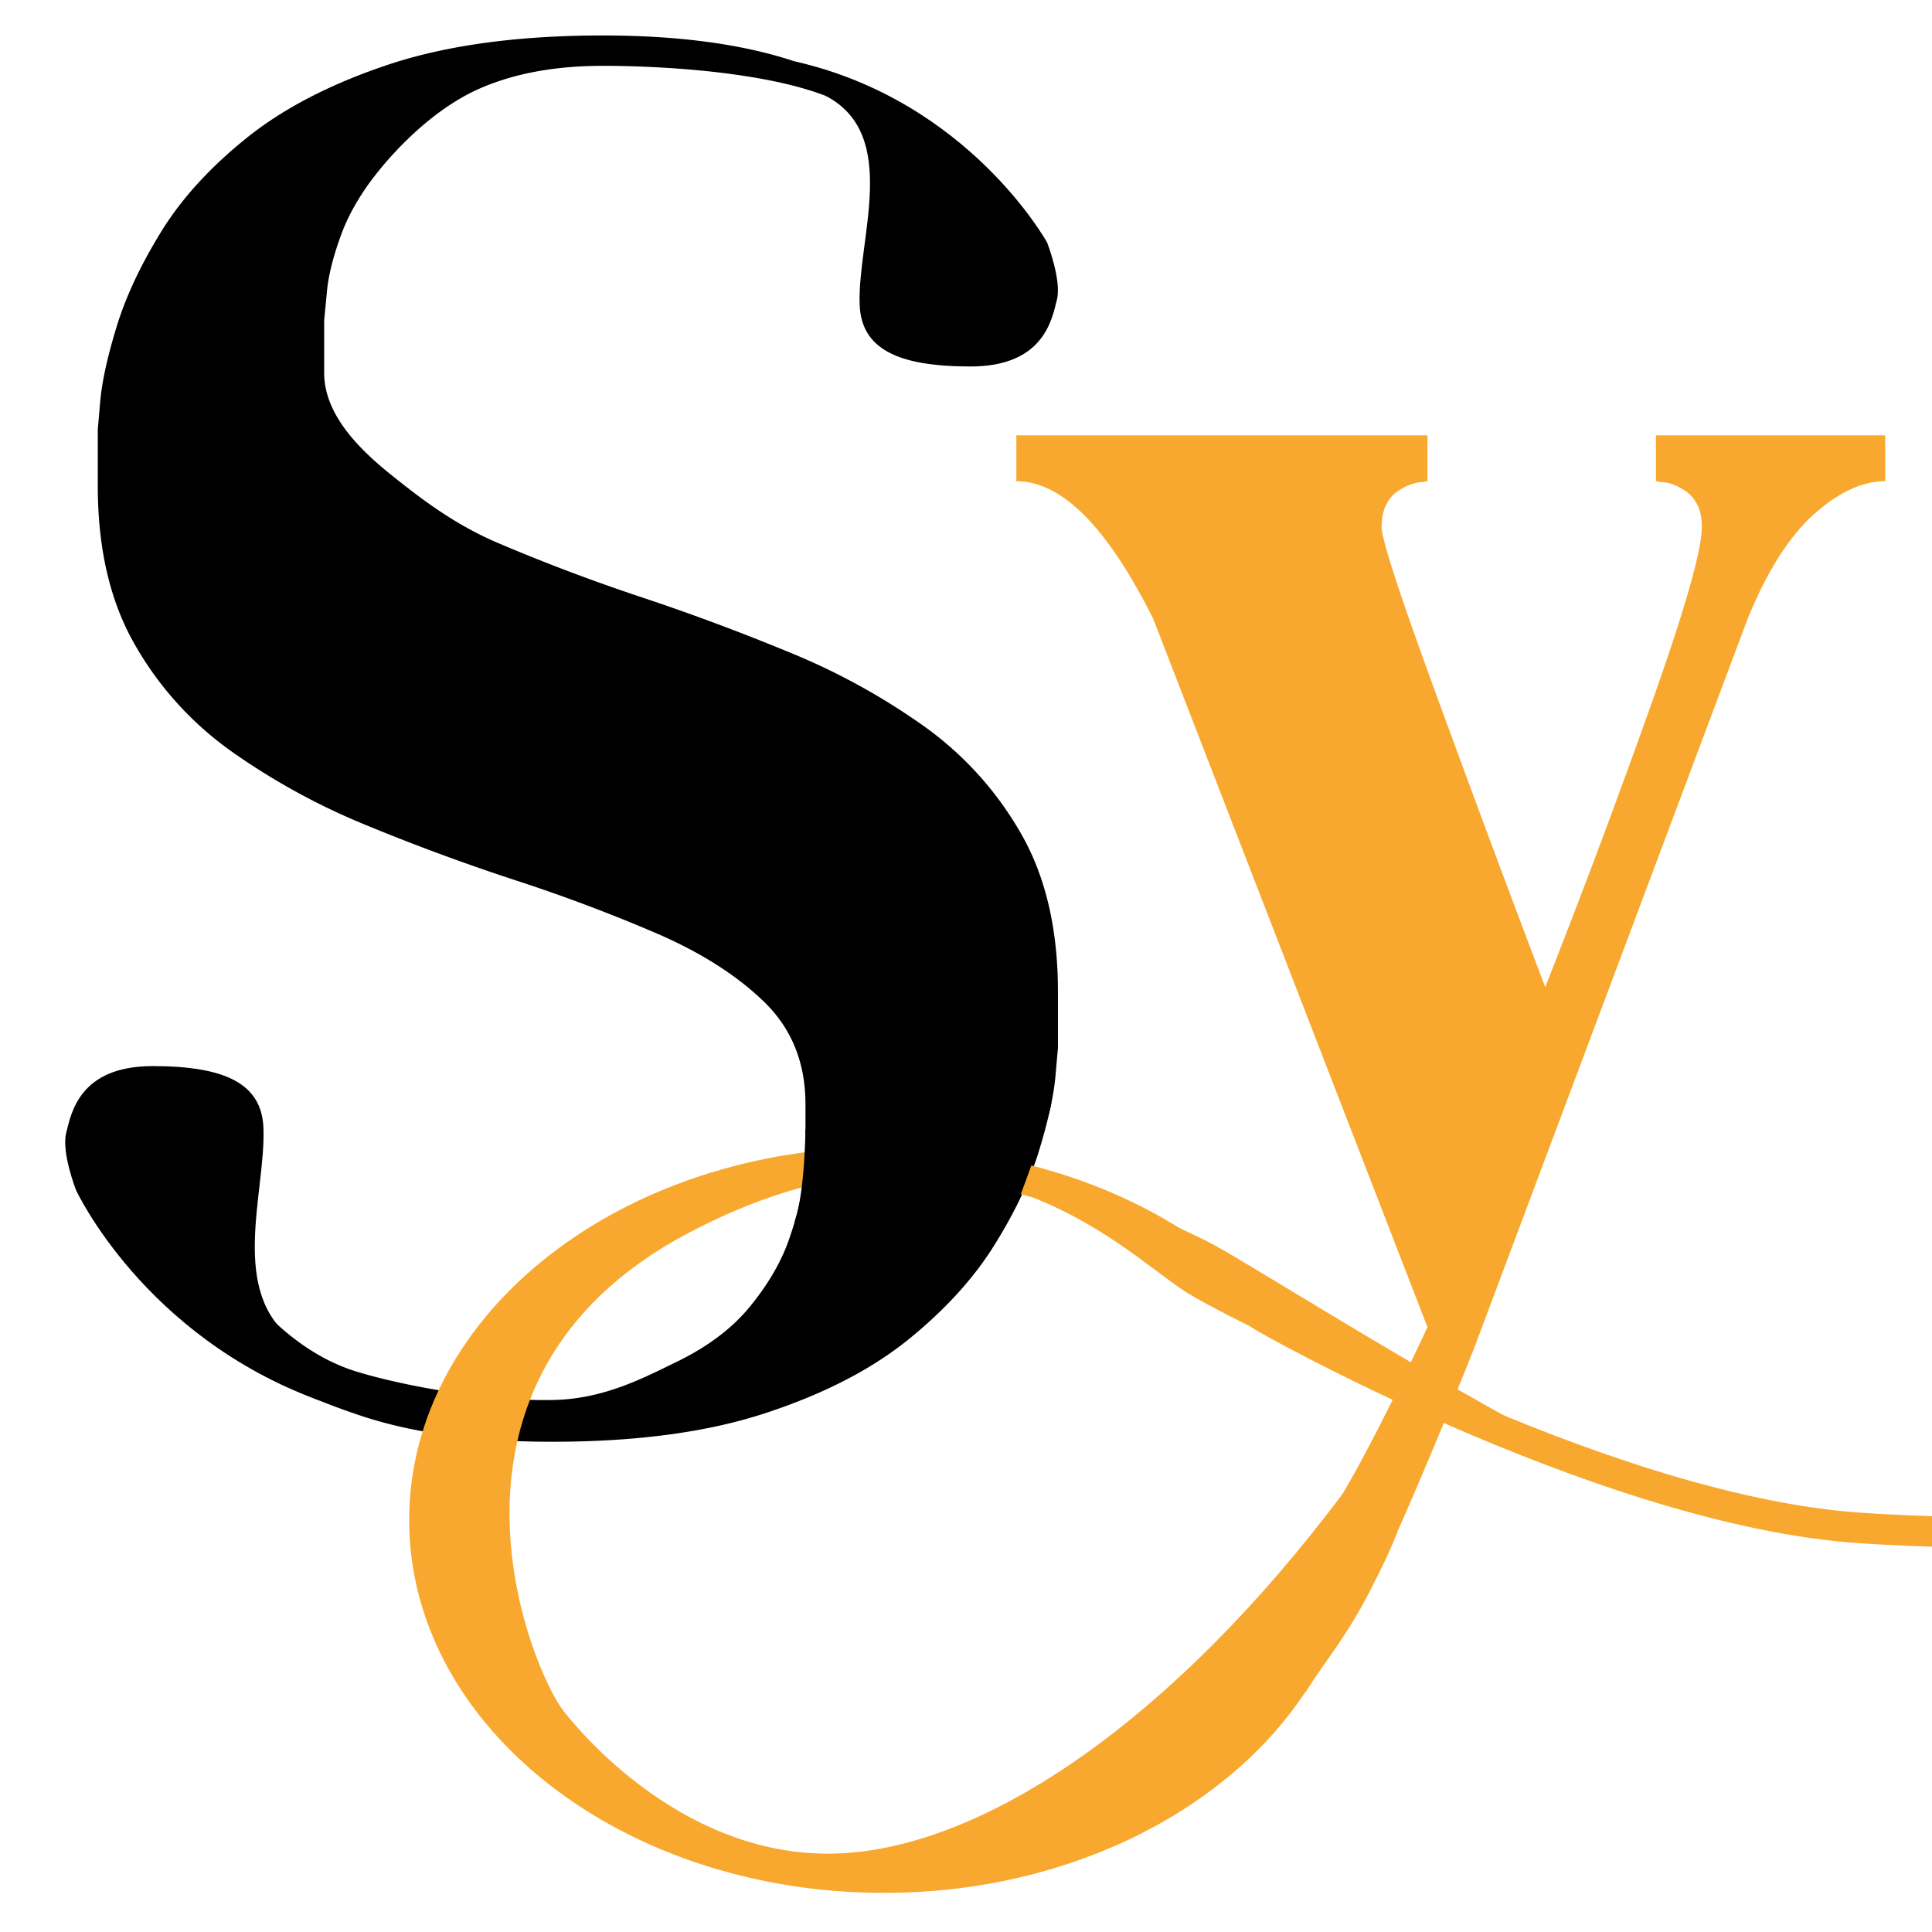 <svg width="98.765" height="98.765" viewBox="-2.5 1.5 74.074 74.074" version="1.2" xmlns:xlink="http://www.w3.org/1999/xlink" xmlns="http://www.w3.org/2000/svg"><defs><symbol overflow="visible" id="prefix__a"><path d="M10.703-26l.344-.703c.219-.469.613-1 1.187-1.594.57-.594 1.348-1.125 2.329-1.594.988-.468 2.25-.703 3.78-.703 1.54 0 2.79.211 3.75.625.97.418 1.72.93 2.25 1.532.54.605.927 1.21 1.157 1.812.238.605.379 1.117.422 1.531l.078.64v19.876c0 .594.098 1.09.297 1.484.207.399.46.703.765.922.313.211.614.36.907.453.3.094.562.149.781.157l.313.03V0H15.28v-1.531l.313-.032c.219-.007.472-.062.765-.156.301-.093.602-.242.907-.453.3-.219.554-.523.765-.922.207-.394.313-.89.313-1.484v-19.875l-.016-.344a4.42 4.42 0 00-.172-.75 3.19 3.19 0 00-.469-.906c-.218-.3-.523-.555-.906-.766-.386-.207-.886-.312-1.5-.312-.761 0-1.43.234-2 .703a6.755 6.755 0 00-1.437 1.61c-.387.593-.672 1.12-.86 1.577l-.28.688v18.375c0 .594.1 1.09.312 1.484.207.399.457.703.75.922.3.211.601.36.906.453.312.094.566.149.765.157l.313.03V0H0v-1.531l.313-.032c.195-.007.445-.062.75-.156.312-.093.613-.242.906-.453.3-.219.554-.523.765-.922.207-.394.313-.89.313-1.484v-19.875c0-.613-.106-1.117-.313-1.516-.21-.394-.464-.695-.765-.906a3.128 3.128 0 00-.907-.453 4.42 4.42 0 00-.75-.172L0-27.531v-1.532l9.172-1.53h1.531zm0 0"/></symbol><symbol overflow="visible" id="prefix__b"><path d="M0-7.64c0-1.446.254-2.645.766-3.594a6.602 6.602 0 012-2.297A11.458 11.458 0 015.53-14.97a44.83 44.83 0 013.078-.984c1.176-.32 2.27-.68 3.282-1.078 1.02-.407 1.843-.942 2.468-1.61.633-.675.954-1.601.954-2.78v-1.532l-.047-.61c-.043-.406-.133-.91-.266-1.515a7.312 7.312 0 00-.688-1.828 4.5 4.5 0 00-1.359-1.532c-.574-.414-1.324-.625-2.25-.625-.617 0-1.117.11-1.5.329-.375.21-.672.464-.89.765-.211.293-.36.59-.454.89a3.924 3.924 0 00-.171.782L7.64-26v1.547l-.032.297a3.24 3.24 0 01-.156.765 3.41 3.41 0 01-.469.907c-.21.304-.507.558-.89.765-.387.2-.887.297-1.5.297H3.062c-.617 0-1.117-.098-1.5-.297a2.783 2.783 0 01-.906-.765 3.41 3.41 0 01-.469-.907 3.054 3.054 0 01-.156-.765L0-24.453l.047-.469c.05-.289.172-.672.36-1.14.187-.47.5-.958.937-1.47C1.78-28.05 2.39-28.538 3.172-29c.781-.469 1.785-.848 3.015-1.14 1.227-.301 2.735-.454 4.516-.454 2.457 0 4.457.262 6 .782 1.54.523 2.738 1.164 3.594 1.921.863.75 1.484 1.5 1.86 2.25.374.75.6 1.391.687 1.922l.11.766v18.375c0 .594.097 1.09.296 1.484.207.399.46.703.766.922.312.211.613.36.906.453.3.094.555.149.765.157l.329.03V0H15.313v-4.578l-.36.687c-.219.47-.61 1-1.172 1.594-.562.594-1.344 1.125-2.344 1.594-1 .469-2.265.703-3.796.703-1.512 0-2.75-.258-3.72-.781-.96-.52-1.714-1.156-2.265-1.906C1.113-3.446.726-4.204.5-4.954c-.23-.75-.371-1.39-.422-1.922zm15.313 0v-10.204c-.243.43-.547.809-.922 1.14-.375.337-.922.72-1.641 1.157-.762.45-1.531.996-2.313 1.64-.773.637-1.433 1.45-1.984 2.438-.543.98-.812 2.258-.812 3.828v1.532l.046.312c.02.2.079.453.172.766.094.304.243.605.454.906.218.293.515.543.89.75.383.21.883.313 1.5.313.77 0 1.442-.227 2.016-.688.57-.469 1.047-1 1.422-1.594.382-.593.671-1.129.859-1.61zm0 0"/></symbol><symbol overflow="visible" id="prefix__c"><path d="M3.063-24.453c0-.613-.11-1.117-.329-1.516-.21-.394-.464-.695-.765-.906a3.128 3.128 0 00-.907-.453 4.42 4.42 0 00-.75-.172L0-27.531v-1.532l9.172-4.578h1.531v3.047h4.578v3.063h-4.578v19.89l.031.61c.032.43.118.945.266 1.547.145.605.379 1.21.703 1.812a4.48 4.48 0 001.344 1.516c.57.418 1.316.625 2.234.625V0c-2.437 0-4.43-.258-5.969-.781-1.542-.52-2.75-1.156-3.624-1.906-.868-.758-1.485-1.516-1.86-2.266s-.594-1.39-.656-1.922l-.11-.766zm0 0"/></symbol><symbol overflow="visible" id="prefix__d"><path d="M0-27.531v-1.532l9.172-1.53h1.531V-6.11l.031.312c.02.2.079.453.172.766.094.304.25.605.469.906.219.293.52.543.906.75.383.21.883.313 1.5.313.758 0 1.426-.227 2-.688.57-.469 1.047-1 1.422-1.594.383-.593.672-1.129.86-1.61l.28-.687v-16.812c0-.613-.105-1.117-.312-1.516-.199-.394-.453-.695-.765-.906a3.45 3.45 0 00-.907-.453 3.972 3.972 0 00-.75-.172l-.296-.031v-1.532l9.171-1.53h1.532v26.015c0 .594.097 1.09.297 1.484.207.399.46.703.765.922.3.211.602.36.906.453.313.094.567.149.766.157l.313.03V0h-10.72v-4.578l-.327.687c-.22.47-.618 1-1.188 1.594-.574.594-1.355 1.125-2.344 1.594-.98.469-2.242.703-3.78.703-1.532 0-2.782-.207-3.75-.625-.962-.414-1.712-.926-2.25-1.531-.532-.602-.919-1.203-1.157-1.797-.242-.602-.375-1.117-.406-1.547l-.079-.61v-18.343c0-.613-.105-1.117-.312-1.516-.2-.394-.453-.695-.766-.906a3.45 3.45 0 00-.906-.453 3.903 3.903 0 00-.766-.172zm0 0"/></symbol><symbol overflow="visible" id="prefix__e"><path d="M13.75-1.531V0H0v-1.531l.313-.032c.195-.007.445-.062.75-.156.312-.093.613-.242.906-.453.3-.219.554-.523.765-.922.22-.394.329-.89.329-1.484v-19.875c0-.613-.11-1.117-.329-1.516-.21-.394-.464-.695-.765-.906a3.128 3.128 0 00-.907-.453 4.42 4.42 0 00-.75-.172L0-27.531v-1.532l9.172-1.53h1.531V-26l.344-.703c.219-.469.613-1 1.187-1.594.57-.594 1.348-1.125 2.329-1.594.988-.468 2.25-.703 3.78-.703 1.54 0 2.79.211 3.75.625.97.418 1.72.93 2.25 1.532.54.605.927 1.21 1.157 1.812.238.605.383 1.117.438 1.531l.062.64-.031.298c-.024.21-.078.465-.172.765a3.41 3.41 0 01-.469.907c-.21.304-.512.558-.906.765-.387.2-.875.297-1.469.297h-1.531c-.617 0-1.117-.098-1.5-.297a2.594 2.594 0 01-.906-.765 3.41 3.41 0 01-.47-.907 3.863 3.863 0 01-.171-.765l-.031-.297-.016-.344a4.42 4.42 0 00-.172-.75 3.19 3.19 0 00-.469-.906c-.218-.3-.523-.555-.906-.766-.386-.207-.886-.312-1.5-.312-.761 0-1.43.234-2 .703a6.755 6.755 0 00-1.437 1.61c-.387.593-.672 1.12-.86 1.577l-.28.688v18.375c0 .594.1 1.09.312 1.484.207.399.46.703.765.922.313.211.614.36.906.453.301.094.551.149.75.157zm0 0"/></symbol><symbol overflow="visible" id="prefix__f"><path d="M3.156 0H1.781v-13.453h1.375zm0 0"/></symbol><symbol overflow="visible" id="prefix__g"><path d="M2.875-8.89c.02.242.035.507.047.796.008.293.015.531.015.719h.047c.25-.52.66-.941 1.235-1.266a3.629 3.629 0 011.797-.484c1.132 0 1.984.34 2.546 1.016.563.668.844 1.554.844 2.656V0H8.11v-4.922c0-.469-.039-.89-.109-1.266a2.59 2.59 0 00-.39-.984 1.868 1.868 0 00-.75-.625c-.305-.156-.688-.234-1.157-.234a2.446 2.446 0 00-1.875.844c-.25.28-.453.64-.61 1.078C3.07-5.672 3-5.156 3-4.563V0H1.703v-6.938c0-.238-.008-.546-.016-.921a31.196 31.196 0 00-.046-1.032zm0 0"/></symbol><symbol overflow="visible" id="prefix__h"><path d="M2.188 1.781c.351.457.835.844 1.453 1.157.613.32 1.265.484 1.953.484.625 0 1.156-.094 1.593-.281.446-.18.805-.43 1.079-.75.28-.313.484-.684.609-1.11.125-.43.188-.883.188-1.36V-1.75H9.03A3.374 3.374 0 017.562-.453 4.307 4.307 0 015.657 0c-.699 0-1.328-.113-1.89-.344a4.207 4.207 0 01-2.375-2.36 4.947 4.947 0 01-.329-1.812c0-.632.11-1.226.329-1.78.226-.563.539-1.052.937-1.47a4.317 4.317 0 011.438-.984c.562-.25 1.191-.375 1.89-.375.645 0 1.282.156 1.907.469A3.512 3.512 0 019.03-7.36h.031v-1.532h1.297v8.813c0 .476-.07.988-.203 1.531a3.826 3.826 0 01-.75 1.5c-.355.457-.844.836-1.469 1.14-.617.313-1.417.47-2.406.47-.824 0-1.61-.165-2.36-.485A5.66 5.66 0 011.25 2.781zm.25-6.343c0 .468.07.914.218 1.328.156.418.375.789.656 1.109.29.313.645.563 1.063.75.414.18.89.266 1.422.266.488 0 .941-.079 1.36-.235a3.1 3.1 0 001.093-.703c.3-.312.535-.676.703-1.094.176-.425.266-.898.266-1.421 0-.47-.09-.91-.266-1.329A3.413 3.413 0 007.156-7.75a3.283 3.283 0 00-1.36-.281c-.53 0-1.007.094-1.421.281a3.156 3.156 0 00-1.063.766c-.28.312-.5.68-.656 1.093-.148.418-.219.86-.219 1.329zm0 0"/></symbol><symbol overflow="visible" id="prefix__i"><path d="M1.703-6.938c0-.238-.008-.546-.016-.921a31.196 31.196 0 00-.046-1.032h1.234c.02.243.035.508.047.797.008.293.015.531.015.719h.047c.25-.52.63-.941 1.141-1.266a3.136 3.136 0 011.703-.484c.164 0 .317.012.453.031.133.012.27.031.407.063l-.172 1.219c-.075-.02-.2-.04-.375-.063a3.085 3.085 0 00-.532-.047c-.343 0-.68.063-1 .188-.312.125-.59.328-.828.609-.23.273-.418.621-.562 1.047C3.07-5.66 3-5.156 3-4.562V0H1.703zm0 0"/></symbol><symbol overflow="visible" id="prefix__j"><path d="M8.5-5.125c-.043-.844-.313-1.535-.813-2.078-.5-.55-1.214-.828-2.14-.828-.43 0-.828.078-1.203.234a3.195 3.195 0 00-.969.64 3.273 3.273 0 00-.656.938c-.168.344-.262.711-.281 1.094zm1.297.406v.297c0 .094-.008.2-.016.313H2.406c.02.449.11.87.266 1.265A3.307 3.307 0 004.39-1.125c.394.168.816.25 1.265.25.676 0 1.254-.156 1.735-.469.488-.312.863-.664 1.125-1.062l.968.75c-.53.68-1.12 1.164-1.765 1.453a4.933 4.933 0 01-2.063.437 4.85 4.85 0 01-1.828-.343 4.387 4.387 0 01-1.453-.985 4.902 4.902 0 01-.969-1.484 4.959 4.959 0 01-.343-1.875c0-.664.113-1.281.343-1.844.227-.57.547-1.066.953-1.484a4.226 4.226 0 011.422-.985 4.324 4.324 0 011.766-.359c.695 0 1.312.121 1.844.36.53.23.972.546 1.328.953.351.398.617.859.797 1.39.187.531.28 1.102.28 1.703zm0 0"/></symbol><symbol overflow="visible" id="prefix__k"><path d="M9.031-1.5a3.67 3.67 0 01-1.5 1.297 4.31 4.31 0 01-1.875.437c-.699 0-1.328-.12-1.89-.359a4.414 4.414 0 01-1.438-1 4.544 4.544 0 01-.937-1.469 5.154 5.154 0 01-.329-1.86 5 5 0 01.329-1.827c.226-.57.539-1.067.937-1.485a4.317 4.317 0 011.438-.984c.562-.25 1.191-.375 1.89-.375.645 0 1.27.152 1.875.453a3.68 3.68 0 011.5 1.313h.031v-7h1.297V0H9.063v-1.5zM2.437-4.453c0 .5.07.969.22 1.406.155.438.374.82.655 1.14.29.325.645.579 1.063.766.414.18.89.266 1.422.266.488 0 .941-.086 1.36-.266.425-.187.788-.437 1.093-.75.3-.32.535-.703.703-1.14.176-.438.266-.91.266-1.422 0-.5-.09-.969-.266-1.406A3.5 3.5 0 008.25-7a3.212 3.212 0 00-1.094-.75 3.283 3.283 0 00-1.36-.281c-.53 0-1.007.094-1.421.281a3.156 3.156 0 00-1.063.766c-.28.324-.5.703-.656 1.14a4.303 4.303 0 00-.219 1.39zm0 0"/></symbol><symbol overflow="visible" id="prefix__l"><path d="M3.016 0H1.734v-8.89h1.282zm.265-12.313a.829.829 0 01-.281.657.917.917 0 01-.625.25.91.91 0 01-.625-.25.829.829 0 01-.281-.656.84.84 0 01.281-.657.929.929 0 01.625-.25c.227 0 .438.086.625.25a.84.84 0 01.281.656zm0 0"/></symbol><symbol overflow="visible" id="prefix__m"><path d="M5.719-7.813h-2.5v5.188c0 .336.031.61.094.828.062.211.148.375.265.5.125.117.266.2.422.25a2.169 2.169 0 001.094-.016c.195-.05.383-.117.562-.203l.063 1.11c-.23.093-.469.16-.719.203-.242.039-.508.062-.797.062-.242 0-.496-.03-.766-.093a1.868 1.868 0 01-.734-.36 1.912 1.912 0 01-.562-.719c-.149-.3-.22-.703-.22-1.203v-5.546H.079v-1.079h1.844v-2.515h1.297v2.515h2.5zm0 0"/></symbol><symbol overflow="visible" id="prefix__n"><path d="M6.438-6.781a2.236 2.236 0 00-.86-.89 2.478 2.478 0 00-1.328-.36c-.23 0-.46.027-.688.078a1.688 1.688 0 00-.593.234 1.46 1.46 0 00-.438.438c-.105.18-.156.386-.156.625 0 .43.172.75.516.968.343.22.879.407 1.609.563 1.05.21 1.828.523 2.328.938.5.406.75.96.75 1.656 0 .511-.101.945-.297 1.297-.199.343-.453.625-.765.843a3.058 3.058 0 01-1.079.47 4.842 4.842 0 01-1.203.155c-.668 0-1.32-.14-1.953-.421A3.654 3.654 0 01.72-1.5l1.031-.766c.227.399.563.73 1 1 .445.262.938.391 1.469.391.281 0 .547-.023.797-.078.25-.05.468-.14.656-.266.195-.125.351-.285.469-.484.113-.195.171-.442.171-.734 0-.47-.23-.817-.687-1.047-.45-.239-1.094-.457-1.938-.657-.273-.062-.558-.14-.859-.234a2.732 2.732 0 01-.812-.422 2.393 2.393 0 01-.625-.687c-.168-.282-.25-.63-.25-1.047 0-.457.086-.848.265-1.172.176-.32.41-.586.703-.797.301-.207.641-.363 1.016-.469a4.628 4.628 0 011.188-.156c.625 0 1.222.14 1.796.422.582.281 1.02.672 1.313 1.172zm0 0"/></symbol><symbol overflow="visible" id="prefix__o"><path d="M5.031-1.875h.047l3.36-11.578h1.624l3.376 11.578h.03l3.298-11.578h1.437L14.234 0h-1.593L9.25-11.547h-.031L5.829 0H4.233L.266-13.453h1.437zm0 0"/></symbol><symbol overflow="visible" id="prefix__q"><path d="M10.047-3.11L13.078 0h-1.906L9.266-2C8.71-1.238 8.113-.676 7.469-.312 6.82.05 6.039.234 5.125.234A5.373 5.373 0 013.5-.016a4.072 4.072 0 01-1.344-.718 3.352 3.352 0 01-.89-1.157C1.046-2.348.937-2.883.937-3.5c0-.5.079-.953.235-1.36.156-.406.367-.769.64-1.093.282-.32.61-.61.985-.86.383-.257.8-.484 1.25-.671-.2-.207-.399-.43-.594-.672a5.801 5.801 0 01-.531-.75 4.826 4.826 0 01-.375-.828 2.87 2.87 0 01-.14-.891c0-.5.085-.945.265-1.344.176-.394.414-.726.719-1a3.19 3.19 0 011.078-.61 3.79 3.79 0 011.281-.218c.445 0 .863.07 1.25.203.395.137.742.336 1.047.594.3.262.535.578.703.953.164.367.25.793.25 1.281 0 .438-.086.836-.25 1.188-.168.355-.398.68-.688.969a5.039 5.039 0 01-.968.75c-.356.218-.727.43-1.11.625l3.141 3.218 1.86-3.265h1.53zm-2.375-7.656c0-.562-.184-1.02-.547-1.375-.355-.351-.805-.53-1.344-.53-.593 0-1.086.187-1.468.562-.375.375-.563.875-.563 1.5 0 .25.047.507.14.765.102.25.227.492.376.719.156.23.316.445.484.64.176.188.328.329.453.422.3-.132.598-.285.89-.453.29-.175.552-.367.782-.578.238-.219.43-.469.578-.75a1.98 1.98 0 00.219-.922zm-2.86 4.157c-.812.367-1.43.796-1.843 1.296-.418.5-.625 1.11-.625 1.829 0 .386.07.742.219 1.062.144.313.343.578.593.797.258.219.563.398.906.531a3.17 3.17 0 001.094.188c.727 0 1.336-.164 1.828-.5.489-.332.946-.828 1.375-1.485zm0 0"/></symbol><symbol overflow="visible" id="prefix__r"><path d="M8.297-11.281a3.343 3.343 0 00-1.125-.985c-.45-.25-.996-.375-1.64-.375-.337 0-.673.055-1.016.157-.336.105-.641.261-.922.468-.281.211-.512.477-.688.797-.168.313-.25.684-.25 1.11 0 .43.082.78.25 1.062.164.281.383.524.656.719.27.2.579.36.922.484.352.125.723.25 1.11.375.457.157.926.324 1.406.5.477.18.906.407 1.281.688a3.3 3.3 0 01.938 1.078c.238.437.36.996.36 1.672 0 .668-.134 1.246-.392 1.734A3.736 3.736 0 018.172-.578a4.006 4.006 0 01-1.406.687 5.478 5.478 0 01-1.579.235C4.782.344 4.375.3 3.97.219a5.64 5.64 0 01-1.156-.375A4.975 4.975 0 011.78-.781c-.312-.25-.59-.54-.828-.875l1.172-.875c.29.48.695.883 1.219 1.203.531.324 1.148.484 1.86.484.343 0 .69-.05 1.046-.156a2.82 2.82 0 00.953-.484c.29-.227.524-.504.703-.829.188-.32.282-.695.282-1.124 0-.47-.094-.86-.282-1.172a2.335 2.335 0 00-.734-.782 4.432 4.432 0 00-1.047-.515 27.495 27.495 0 00-1.219-.422c-.449-.133-.89-.29-1.328-.469a4.507 4.507 0 01-1.156-.687 3.334 3.334 0 01-.813-1.063c-.21-.414-.312-.93-.312-1.547 0-.644.129-1.203.39-1.672a3.496 3.496 0 011.016-1.156c.414-.3.875-.52 1.375-.656a5.533 5.533 0 011.516-.219c.906 0 1.68.164 2.328.485.644.324 1.133.71 1.469 1.156zm0 0"/></symbol><symbol overflow="visible" id="prefix__s"><path d="M3 4.563H1.703V-8.892H3v1.532h.063A3.434 3.434 0 014.53-8.672a4.218 4.218 0 011.875-.453c.696 0 1.328.125 1.89.375a4.327 4.327 0 012.375 2.469A5 5 0 0111-4.453c0 .668-.11 1.289-.328 1.86a4.298 4.298 0 01-.938 1.468c-.398.418-.875.75-1.437 1a4.812 4.812 0 01-1.89.36A4.218 4.218 0 014.53-.22 3.602 3.602 0 013.063-1.5H3zm6.64-9.016c0-.488-.078-.953-.234-1.39a3.531 3.531 0 00-.656-1.141 3.008 3.008 0 00-1.063-.766 3.434 3.434 0 00-1.421-.281c-.493 0-.946.094-1.36.281-.418.18-.781.43-1.093.75a3.606 3.606 0 00-.72 1.14c-.167.438-.25.907-.25 1.407 0 .512.083.984.25 1.422.177.437.415.82.72 1.14.312.313.675.563 1.093.75.414.18.867.266 1.36.266.53 0 1.004-.086 1.421-.266a2.96 2.96 0 001.063-.765c.281-.32.5-.703.656-1.14a4.15 4.15 0 00.235-1.407zm0 0"/></symbol></defs><g transform="translate(-234.43 -58.062)"><use xlink:href="#prefix__a" x="304.039" y="240.36"/><use xlink:href="#prefix__b" x="334.609" y="240.36"/></g><g transform="translate(-234.43 -58.062)"><use xlink:href="#prefix__c" x="359.86" y="240.36"/><use xlink:href="#prefix__d" x="376.663" y="240.36"/><use xlink:href="#prefix__e" x="407.233" y="240.36"/></g><path d="M33.632 142.61c.008 0 .227.035.234.035l-.675-.813c-.52-.648-1.375-1.394-2.575-2.234-1.199-.844-2.789-1.594-4.773-2.254-1.988-.66-4.438-.992-7.352-.992-3.214 0-5.933.367-8.156 1.101-2.226.73-4.047 1.668-5.473 2.809-1.425 1.14-2.53 2.355-3.32 3.64-.785 1.286-1.355 2.5-1.699 3.641-.344 1.14-.55 2.074-.613 2.793l-.098 1.117v2.164c0 2.403.469 4.426 1.406 6.07a12.791 12.791 0 003.742 4.13 25.512 25.512 0 005.13 2.808c1.867.77 3.75 1.469 5.648 2.094a64.535 64.535 0 015.523 2.07c1.692.735 3.063 1.61 4.11 2.633 1.046 1.02 1.57 2.324 1.57 3.91v2.16l-.098.868c-.062.597-.242 1.32-.531 2.16-.293.844-.785 1.687-1.473 2.543-.691.851-1.648 1.574-2.867 2.16-1.219.59-2.746 1.406-4.691 1.45-2.633.054-5.961-.595-7.594-1.102-1.375-.43-2.844-1.399-4.223-3.114-1.234.055.856.024-.379-.02-.464.009-.93-.003-1.39-.046-.125-.004-.25-.004-.371-.008-.364 0-.73.004-1.094.015l.3.395c.54.648 1.407 1.39 2.606 2.234 1.2.84 2.79 1.59 4.777 2.25 1.985.664 4.422.993 7.317.993 3.238 0 5.965-.368 8.191-1.098 2.223-.734 4.04-1.672 5.453-2.813 1.414-1.14 2.52-2.355 3.32-3.64.798-1.285 1.372-2.5 1.716-3.64.343-1.141.55-2.071.613-2.794l.097-1.117v-2.16c0-2.402-.472-4.43-1.421-6.074a12.96 12.96 0 00-3.758-4.125 25.719 25.719 0 00-5.13-2.813 86.673 86.673 0 00-5.616-2.09 73.733 73.733 0 01-5.54-2.09c-1.683-.722-2.952-1.699-4.093-2.613-1.25-1-2.57-2.328-2.57-3.91v-2.027l.097-1c.043-.602.215-1.328.516-2.184.305-.851.793-1.7 1.473-2.539.683-.84 2.109-2.375 3.851-3.145 1.238-.55 2.8-.882 4.742-.882 2.332 0 6.18.238 8.547 1.152 3.125 1.211 5.813 3.035 6.195 3.863"/><path d="M27.038 138.672c2.875 1.496 1.211 5.5 1.305 8 .062 1.688 1.437 2.375 4.25 2.371 2.812 0 3.125-1.812 3.312-2.562.184-.75-.378-2.188-.378-2.188s-2.989-5.437-9.688-6.949M6.695 186.422c-2.594-1.844-1.122-5.68-1.211-8.18-.067-1.687-1.442-2.375-4.254-2.375-2.813.004-3.121 1.817-3.309 2.567-.187.75.375 2.187.375 2.187s2.59 5.614 9.336 8.07"/><path d="M45.445 199.86c.773-1.243 1.757-2.325 2.792-4.551 1.036-2.227 2.247-5.078 3.633-8.555l10.52-28.035c.742-1.82 1.586-3.152 2.531-4 .95-.852 1.863-1.277 2.742-1.277v-1.754h-8.789v1.754l.176.03c.137 0 .285.028.453.09.164.055.336.145.512.262.176.118.324.29.441.512.117.227.176.516.176.863 0 .864-.605 3.008-1.816 6.45a334.609 334.609 0 01-4.192 11.191 980.081 980.081 0 01-4.351-11.691c-1.278-3.516-1.918-5.497-1.918-5.95 0-.347.058-.636.175-.863.118-.223.266-.394.442-.512.176-.117.351-.207.527-.261.176-.063.32-.09.438-.09l.175-.031v-1.754H34.351v1.754c1.738 0 3.488 1.757 5.246 5.277l10.515 27.156c-1.308 2.813-2.43 5.012-3.367 6.594-.937 1.582-1.785 2.707-2.535 3.383-.254.226-.504.41-.754.578.23 1.664.328 2.531.7 4.176" fill="#f8a82e"/><path d="M45.226 199.094c-2.817 4.66-8.903 7.887-15.953 7.887-9.735 0-17.621-6.14-17.621-13.711 0-7.57 7.886-13.711 17.62-13.711 5.97 0 11.25 2.312 14.434 5.851-.125-.02 12.852 7.305 22.582 8.137 11.75 1 99.793-.277 99.793-.277s16.168.527 23.5-4.223c5.156-3.34 12.832-13.918 12.832-13.918" fill="none" stroke="#f8a82e" stroke-width="1.17" stroke-miterlimit="10"/><path d="M48.956 193.73s-4.875 13.9-21.043 13.286c-13.738-.52-16.43-11.867-16.261-13.746.168-1.88 2.511-8.805 6.597-10.973 4.082-2.168 9.715-3.648 12.25-3.336 2.531.313 8.957 2.336 11.707 3.918 2.434 1.402 10.68 6.613 15.344 8.692-6.25-1.832-14.926-5.88-16.8-7.11-2.419-1.582-8.368-7.812-19-2.18-10.638 5.633-6 16.743-4.75 18.325 1.25 1.586 5.25 5.773 10.75 5.437 5.5-.332 12.581-5.082 19.116-13.789" fill="#f8a82e"/><path d="M26.26 178.297s-.015 2.356-.39 3.469 5.48.515 5.48.515l3-1.05s1.216-3.196 1.337-3.93c.125-.738-9.426.996-9.426.996"/><path d="M214.89 163.86c-.528 1.144-1.184 2.007-1.965 2.597a28.961 28.961 0 01-2.438 1.649c-.562.351-1.457.992-2.69 1.925v-7.886l.054-.95c.02-.648.101-1.44.25-2.37.148-.934.39-1.868.726-2.81.332-.94.797-1.73 1.399-2.374.597-.64 1.36-.961 2.293-.961.633 0 1.148.215 1.554.644.407.434.715.961.938 1.582.219.625.375 1.25.473 1.875.097.622.152 1.145.171 1.567l.028.633c0 2.11-.266 3.734-.793 4.879m8.597-5.668c-.07-.547-.277-1.203-.62-1.977-.344-.777-.903-1.555-1.673-2.336-.777-.781-1.859-1.441-3.257-1.976-1.399-.536-3.196-.805-5.395-.805-2.105 0-3.887.308-5.336.922-1.453.617-2.637 1.398-3.562 2.347-.922.95-1.645 1.961-2.16 3.032-.52 1.074-.891 2.09-1.11 3.047-.219.957-.355 1.742-.406 2.359l-.055.922v6.304l.055.922c.035.332.086.72.156 1.16.07.368.16.766.266 1.184.21.969.574 1.988 1.094 3.059.515 1.074 1.238 2.086 2.16 3.035.925.95 2.11 1.73 3.562 2.348 1.45.613 3.219.921 5.313.921 1.406 0 7.527-.254 8.75-.761-3.457.25-5.09-.442-6.676-.961-1.586-.516-2.684-1.348-3.555-2.047-.867-.703-1.453-1.422-1.883-2.164a8.826 8.826 0 01-.96-2.332c-.196-.781-.31-1.438-.344-1.965v-.027l-.055-.79c1.305-1.269 2.684-2.277 4.14-3.035a39.01 39.01 0 014.301-1.921 32.935 32.935 0 003.688-1.692c1.11-.594 1.992-1.351 2.652-2.266.66-.914.989-2.152.989-3.718zm0 0" fill="#f8a82e"/><path d="M207.163 139.88a17.894 17.894 0 0110.528-3.54c3.796-.059 7.605 1.125 10.796 3.234a20.573 20.573 0 014.293 3.793 22.733 22.733 0 013.098 4.829c1.656 3.46 2.43 7.308 2.43 11.125.015 3.812-.715 7.64-2.211 11.168-1.496 3.515-3.817 6.746-6.93 9.039-3.086 2.332-6.95 3.511-10.75 3.574a63.934 63.934 0 01-5.62-.274c-1.856-.187-3.774-.41-5.477-1.222 1.785.57 3.652.64 5.503.652 1.844-.023 3.739-.012 5.559-.074a18.65 18.65 0 005.32-1.055 18.41 18.41 0 004.723-2.59c2.883-2.175 5.039-5.23 6.422-8.578 1.394-3.355 1.992-7.008 2.055-10.644.039-3.633-.653-7.286-2.188-10.575-1.523-3.28-3.86-6.199-6.82-8.304a18.732 18.732 0 00-10.211-3.446c-3.668-.191-7.371.899-10.52 2.887M204.093 141.406s2.309-5.214 3.434-3.43c.941 1.493-2.149.966-3.434 3.43" fill="#f8a82e"/><path d="M204.827 142.133s5.703-.105 4.493-1.836c-1.012-1.445-1.72 1.606-4.493 1.836M205.136 137.352s5-2.746 4.812-.645c-.16 1.758-2.293-.535-4.812.645" fill="#f8a82e"/><path d="M208.339 142.762s5.215-2.32 3.426-3.441c-1.496-.938-.961 2.148-3.426 3.44M207.542 135.274s6.395-1.239 5.457.976c-.785 1.856-2.304-1.379-5.457-.976" fill="#f8a82e"/><path d="M210.902 142.653s5.773-3.008 3.66-4.16c-1.77-.962-.946 2.515-3.66 4.16" fill="#f8a82e"/><path d="M213.093 142.762s7.043-3.559 4.496-4.988c-2.133-1.192-1.184 3.035-4.496 4.988M209.597 133.875s7.762-1.433 6.601 1.246c-.972 2.239-2.78-1.699-6.601-1.246M237.609 164.211c-.579-2.23-.672-4.504-.594-6.765.105-2.262.441-4.524 1.082-6.727.648-2.195 1.508-4.367 2.855-6.3 1.325-1.907 3.059-3.653 5.211-4.509-1.363 1.856-2.328 3.704-3.144 5.645-.84 1.922-1.434 3.957-2.035 5.988-1.207 4.094-2.043 8.313-3.375 12.668" fill="#f8a82e"/><path d="M236.722 166.477c-.367-2.563-.774-5.067-1.32-7.524-.575-2.437-1.254-4.843-2.329-7.011-1.05-2.172-2.53-4.094-4.566-5.262-2.059-1.145-4.594-1.387-7.176-1.219 2.371-.972 5.239-1.27 7.852-.187 1.3.527 2.43 1.406 3.387 2.402.945 1.02 1.683 2.184 2.296 3.383 1.164 2.445 1.79 5.043 2.07 7.644.274 2.598.247 5.22-.214 7.774" fill="#f8a82e"/><path d="M98.445 182.297s3.093 0 4.187-2.875c.813-2.133-.844-.5-.844-.5-.902 2.094-3.343 1.844-3.343 1.844zm0 0M168.288 157.797s.5-3 4.918-2.96c4.067.038.25-1.665.25-1.665s-4.668.29-5.48 3.375c-.758 2.883.312 1.25.312 1.25M122.663 157.63s-.187-2.833 2.813-2.833 1.418-2.281 1.418-2.281-4.52 1.832-4.969 3.75c-.348 1.488.738 1.363.738 1.363M139.85 180.692s3.45.644 6.5-1.649c3.266-2.449.813.906.813.906s-1.937 2.29-6.312 2.348c-4.375.063-1-1.605-1-1.605"/><g fill="#f8a82e" transform="translate(-234.43 -58.062)"><use xlink:href="#prefix__f" x="374.189" y="273.033"/><use xlink:href="#prefix__g" x="379.129" y="273.033"/><use xlink:href="#prefix__h" x="390.168" y="273.033"/><use xlink:href="#prefix__i" x="402.176" y="273.033"/></g><g fill="#f8a82e" transform="translate(-234.43 -58.062)"><use xlink:href="#prefix__j" x="408.674" y="273.033"/><use xlink:href="#prefix__k" x="419.542" y="273.033"/><use xlink:href="#prefix__l" x="431.645" y="273.033"/><use xlink:href="#prefix__j" x="436.395" y="273.033"/><use xlink:href="#prefix__g" x="447.263" y="273.033"/><use xlink:href="#prefix__m" x="458.302" y="273.033"/><use xlink:href="#prefix__n" x="464.325" y="273.033"/></g><g transform="translate(-234.43 -58.062)"><use xlink:href="#prefix__a" x="303.942" y="373.853"/><use xlink:href="#prefix__b" x="334.512" y="373.853"/></g><g transform="translate(-234.43 -58.062)"><use xlink:href="#prefix__c" x="359.764" y="373.853"/><use xlink:href="#prefix__d" x="376.567" y="373.853"/><use xlink:href="#prefix__e" x="407.137" y="373.853"/></g><path d="M33.538 276.102c.004 0 .223.035.23.035l-.675-.813c-.516-.648-1.375-1.394-2.574-2.234-1.196-.84-2.79-1.594-4.774-2.254-1.988-.66-4.437-.992-7.351-.992-3.215 0-5.934.367-8.157 1.102-2.222.73-4.046 1.671-5.472 2.812-1.426 1.14-2.531 2.356-3.317 3.64-.789 1.282-1.355 2.497-1.703 3.641-.343 1.137-.547 2.07-.613 2.793l-.098 1.117v2.16c0 2.403.47 4.426 1.41 6.075a12.762 12.762 0 003.739 4.125 25.751 25.751 0 005.133 2.812 81.86 81.86 0 005.648 2.09 63.601 63.601 0 015.52 2.074c1.695.73 3.066 1.61 4.109 2.63 1.05 1.023 1.57 2.324 1.57 3.91v2.164l-.093.863c-.067.601-.243 1.32-.536 2.164-.293.84-.78 1.687-1.472 2.539-.692.855-1.649 1.574-2.867 2.164-1.22.586-2.747 1.402-4.688 1.445-2.637.055-5.965-.59-7.594-1.101-1.375-.43-2.843-1.399-4.226-3.114-1.235.055.86.024-.38-.019-.464.008-.925-.004-1.39-.047-.125-.004-.246-.004-.37-.008-.364 0-.727.004-1.095.02l.301.39c.54.649 1.41 1.395 2.61 2.235 1.195.84 2.789 1.593 4.773 2.253 1.984.66 4.426.989 7.316.989 3.239 0 5.97-.364 8.192-1.098 2.222-.734 4.043-1.668 5.457-2.812 1.41-1.141 2.52-2.356 3.316-3.641.797-1.285 1.371-2.496 1.715-3.637.348-1.144.55-2.074.617-2.793l.098-1.117V306.5c0-2.402-.477-4.426-1.426-6.074a12.956 12.956 0 00-3.758-4.125 25.61 25.61 0 00-5.129-2.813 85.827 85.827 0 00-5.617-2.09 71.95 71.95 0 01-5.535-2.09c-1.684-.722-2.957-1.699-4.098-2.613-1.246-1-2.57-2.324-2.57-3.91v-2.027l.098-1c.043-.602.215-1.328.52-2.18.3-.855.792-1.703 1.472-2.543.68-.84 2.11-2.37 3.848-3.144 1.238-.547 2.8-.883 4.742-.883 2.332 0 6.183.238 8.55 1.156 3.126 1.207 5.813 3.031 6.196 3.863"/><path d="M26.945 272.164c2.875 1.496 1.207 5.504 1.3 8 .063 1.688 1.438 2.375 4.25 2.375 2.813-.004 3.125-1.812 3.313-2.566.187-.75-.375-2.188-.375-2.188s-2.988-5.433-9.688-6.949M6.6 319.914c-2.593-1.843-1.12-5.68-1.214-8.18-.063-1.687-1.438-2.374-4.25-2.374-2.813.004-3.125 1.816-3.313 2.566-.187.75.375 2.188.375 2.188s2.59 5.613 9.34 8.074"/><path d="M45.35 333.352c.77-1.242 1.755-2.324 2.79-4.551 1.035-2.227 2.246-5.078 3.633-8.555l10.52-28.035c.741-1.816 1.585-3.148 2.534-4 .946-.847 1.86-1.273 2.739-1.273v-1.758h-8.79v1.758l.176.027c.137 0 .29.031.453.09.168.059.336.144.512.262.176.117.324.289.442.515.117.223.175.512.175.864 0 .859-.605 3.007-1.816 6.445a334.64 334.64 0 01-4.191 11.191 912.552 912.552 0 01-4.348-11.691c-1.281-3.516-1.922-5.496-1.922-5.945 0-.352.059-.641.176-.864.117-.226.265-.398.441-.515.176-.118.352-.203.528-.262.175-.059.32-.09.437-.09l.176-.027v-1.758H34.253v1.758c1.738 0 3.488 1.758 5.246 5.273l10.516 27.156c-1.309 2.813-2.43 5.012-3.367 6.594-.938 1.582-1.782 2.707-2.536 3.383a6.82 6.82 0 01-.753.578c.23 1.668.332 2.535.699 4.176" fill="#f8a82e"/><path d="M45.128 332.586c-2.812 4.66-8.898 7.887-15.953 7.887-9.73 0-17.617-6.137-17.617-13.711 0-7.57 7.887-13.707 17.617-13.707 5.973 0 11.25 2.309 14.434 5.848-.125-.016 12.851 7.308 22.586 8.136 11.75 1 99.789-.277 99.789-.277s16.168.527 23.5-4.223c5.156-3.34 12.836-13.918 12.836-13.918" fill="none" stroke="#f8a82e" stroke-width="1.17" stroke-miterlimit="10"/><path d="M48.859 327.223s-4.875 13.898-21.04 13.285c-13.742-.52-16.43-11.867-16.261-13.746.164-1.879 2.512-8.8 6.594-10.973 4.082-2.168 9.718-3.644 12.25-3.336 2.53.317 8.957 2.336 11.707 3.918 2.433 1.403 10.68 6.614 15.347 8.696-6.254-1.836-14.93-5.883-16.804-7.114-2.418-1.582-8.368-7.812-19-2.18-10.633 5.633-6 16.743-4.75 18.329 1.25 1.582 5.25 5.77 10.75 5.437 5.5-.336 12.582-5.086 19.12-13.793" fill="#f8a82e"/><path d="M26.163 311.79s-.015 2.355-.39 3.468 5.484.516 5.484.516l2.996-1.047s1.215-3.2 1.34-3.934c.121-.734-9.43.996-9.43.996"/><path d="M214.796 297.352c-.527 1.144-1.184 2.012-1.965 2.597a29.61 29.61 0 01-2.437 1.649c-.567.351-1.461.992-2.692 1.926v-7.887l.055-.945c.016-.653.098-1.442.25-2.375.148-.934.39-1.868.723-2.809.336-.937.8-1.73 1.398-2.371.598-.64 1.363-.965 2.293-.965.633 0 1.152.215 1.559.649.402.43.715.957.933 1.582.219.625.38 1.246.477 1.87a15.9 15.9 0 01.172 1.567l.023.633c0 2.11-.262 3.738-.789 4.879m8.594-5.668c-.07-.543-.278-1.203-.617-1.977-.344-.773-.903-1.55-1.676-2.332-.774-.785-1.86-1.445-3.258-1.98-1.395-.535-3.191-.805-5.39-.805-2.11 0-3.891.309-5.34.922-1.45.617-2.637 1.398-3.559 2.348-.922.949-1.645 1.96-2.164 3.03-.52 1.075-.887 2.09-1.106 3.048-.218.96-.355 1.746-.41 2.36l-.05.921v6.305l.05.922c.035.335.09.722.16 1.16.07.367.157.765.262 1.187.211.965.574 1.988 1.094 3.059.52 1.07 1.242 2.082 2.164 3.031.922.95 2.11 1.73 3.559 2.348 1.449.613 3.222.922 5.312.922 1.406 0 7.531-.25 8.75-.762-3.457.25-5.09-.442-6.676-.961-1.582-.516-2.683-1.348-3.55-2.047-.872-.7-1.454-1.418-1.883-2.164a8.974 8.974 0 01-.965-2.332c-.192-.781-.309-1.438-.34-1.965v-.027l-.055-.79c1.301-1.265 2.68-2.277 4.14-3.03a39.007 39.007 0 014.298-1.926 33.02 33.02 0 003.691-1.688c1.11-.597 1.992-1.355 2.649-2.27.66-.91.992-2.152.992-3.718zm0 0" fill="#f8a82e"/><path d="M207.066 273.371a17.913 17.913 0 0110.527-3.539c3.8-.058 7.61 1.13 10.797 3.235a20.574 20.574 0 014.293 3.793 22.76 22.76 0 013.097 4.832c1.66 3.46 2.43 7.308 2.43 11.125.016 3.808-.715 7.636-2.207 11.164-1.496 3.515-3.82 6.746-6.93 9.039-3.086 2.332-6.949 3.515-10.753 3.578a65.471 65.471 0 01-5.622-.277c-1.855-.188-3.773-.41-5.472-1.22 1.785.567 3.648.638 5.5.65 1.847-.02 3.742-.012 5.562-.071a18.761 18.761 0 005.317-1.055 18.293 18.293 0 004.722-2.594c2.887-2.175 5.043-5.23 6.422-8.574 1.395-3.36 1.996-7.011 2.055-10.648.039-3.63-.652-7.285-2.184-10.574-1.527-3.278-3.863-6.2-6.824-8.301a18.694 18.694 0 00-10.21-3.45c-3.669-.187-7.368.903-10.52 2.887M203.995 274.899s2.313-5.215 3.434-3.43c.941 1.496-2.145.965-3.434 3.43" fill="#f8a82e"/><path d="M204.73 275.625s5.703-.105 4.496-1.836c-1.012-1.445-1.723 1.606-4.496 1.836M205.038 270.848s5-2.75 4.813-.649c-.156 1.758-2.293-.53-4.813.649" fill="#f8a82e"/><path d="M208.245 276.258s5.211-2.32 3.422-3.441c-1.496-.942-.96 2.144-3.422 3.441M207.448 268.766s6.391-1.238 5.454.98c-.786 1.856-2.305-1.379-5.454-.98" fill="#f8a82e"/><path d="M210.804 276.149s5.777-3.012 3.66-4.16c-1.77-.965-.941 2.511-3.66 4.16" fill="#f8a82e"/><path d="M212.995 276.258s7.043-3.562 4.496-4.988c-2.129-1.196-1.183 3.031-4.496 4.988M209.5 267.367s7.76-1.433 6.6 1.247c-.972 2.238-2.777-1.696-6.6-1.247M237.51 297.707c-.573-2.23-.667-4.508-.589-6.77.102-2.261.441-4.519 1.082-6.722.645-2.2 1.508-4.371 2.852-6.3 1.324-1.91 3.062-3.653 5.215-4.512-1.368 1.855-2.329 3.707-3.149 5.648-.836 1.922-1.43 3.953-2.035 5.988-1.203 4.09-2.043 8.309-3.375 12.668" fill="#f8a82e"/><path d="M236.624 299.969c-.363-2.563-.773-5.066-1.316-7.52-.578-2.441-1.254-4.843-2.332-7.015-1.051-2.168-2.531-4.094-4.567-5.262-2.058-1.144-4.593-1.387-7.175-1.219 2.375-.972 5.238-1.27 7.851-.187 1.3.527 2.434 1.406 3.39 2.402.942 1.02 1.684 2.184 2.298 3.383 1.16 2.445 1.789 5.043 2.066 7.645.273 2.597.25 5.218-.215 7.773" fill="#f8a82e"/><path d="M98.35 315.79s3.095 0 4.188-2.876c.809-2.133-.843-.5-.843-.5-.907 2.094-3.344 1.844-3.344 1.844zm0 0M168.195 291.29s.5-3 4.914-2.958c4.066.035.25-1.668.25-1.668s-4.664.293-5.477 3.375c-.762 2.883.313 1.25.313 1.25M122.57 291.121s-.188-2.832 2.812-2.832c2.996 0 1.414-2.281 1.414-2.281s-4.52 1.832-4.969 3.75c-.347 1.488.743 1.363.743 1.363M139.757 314.184s3.445.648 6.5-1.645c3.262-2.449.813.907.813.907s-1.938 2.285-6.313 2.343c-4.375.063-1-1.605-1-1.605"/><g fill="#f8a82e" transform="translate(-234.43 -58.062)"><use xlink:href="#prefix__o" x="351.19" y="406.527"/><use xlink:href="#prefix__l" x="369.658" y="406.527"/><use xlink:href="#prefix__g" x="374.408" y="406.527"/><use xlink:href="#prefix__j" x="385.447" y="406.527"/><use xlink:href="#prefix__p" x="396.315" y="406.527"/><use xlink:href="#prefix__q" x="401.065" y="406.527"/><use xlink:href="#prefix__p" x="414.441" y="406.527"/><use xlink:href="#prefix__r" x="419.191" y="406.527"/><use xlink:href="#prefix__s" x="429.907" y="406.527"/><use xlink:href="#prefix__l" x="441.972" y="406.527"/><use xlink:href="#prefix__i" x="446.722" y="406.527"/><use xlink:href="#prefix__l" x="453.562" y="406.527"/><use xlink:href="#prefix__m" x="458.312" y="406.527"/><use xlink:href="#prefix__n" x="464.335" y="406.527"/></g><g transform="translate(-234.43 -58.062)"><use xlink:href="#prefix__a" x="306.158" y="106.867"/><use xlink:href="#prefix__b" x="336.728" y="106.867"/></g><g transform="translate(-234.43 -58.062)"><use xlink:href="#prefix__c" x="361.979" y="106.867"/><use xlink:href="#prefix__d" x="378.782" y="106.867"/><use xlink:href="#prefix__e" x="409.352" y="106.867"/></g><path d="M35.753 9.114c.008 0 .227.035.23.035l-.675-.813c-.516-.648-1.375-1.39-2.574-2.234-1.196-.84-2.79-1.59-4.774-2.25-1.984-.66-4.437-.992-7.351-.992-3.215 0-5.934.367-8.157 1.097C10.23 4.692 8.405 5.63 6.98 6.77c-1.422 1.14-2.532 2.355-3.317 3.64-.789 1.286-1.355 2.5-1.699 3.641-.348 1.14-.55 2.07-.617 2.793l-.098 1.117v2.164c0 2.403.469 4.426 1.41 6.07a12.735 12.735 0 003.739 4.13 25.937 25.937 0 005.132 2.808c1.868.77 3.75 1.465 5.649 2.09a63.607 63.607 0 015.52 2.074c1.695.734 3.066 1.61 4.113 2.629 1.047 1.023 1.57 2.328 1.57 3.914V46l-.098.867c-.066.598-.242 1.32-.535 2.16-.293.84-.781 1.688-1.473 2.54-.691.855-1.644 1.574-2.867 2.164-1.218.59-2.746 1.406-4.687 1.445-2.637.059-5.961-.59-7.594-1.102-1.375-.43-2.844-1.398-4.227-3.109-1.234.05.86.02-.378-.02-.461.009-.926-.007-1.391-.046l-.367-.012c-.367 0-.73.008-1.098.02l.305.39c.539.652 1.406 1.395 2.605 2.234 1.196.844 2.79 1.594 4.774 2.254 1.988.66 4.425.993 7.316.993 3.238 0 5.969-.368 8.191-1.102 2.223-.73 4.043-1.668 5.458-2.809 1.414-1.144 2.519-2.355 3.316-3.64.8-1.285 1.371-2.5 1.715-3.64.347-1.141.55-2.075.617-2.794l.098-1.117v-2.164c0-2.402-.477-4.426-1.426-6.07a12.916 12.916 0 00-3.754-4.13 25.543 25.543 0 00-5.133-2.808 85.88 85.88 0 00-5.617-2.094 71.952 71.952 0 01-5.535-2.09c-1.684-.718-2.953-1.695-4.098-2.613-1.246-1-2.57-2.324-2.57-3.91V13.77l.098-1c.043-.598.214-1.328.52-2.18.3-.852.792-1.7 1.472-2.539.68-.844 2.11-2.375 3.847-3.145 1.239-.55 2.801-.882 4.743-.882 2.332 0 6.183.238 8.55 1.152 3.125 1.21 5.813 3.031 6.196 3.863"/><path d="M29.16 5.176c2.874 1.5 1.206 5.504 1.3 8.004.063 1.687 1.438 2.371 4.25 2.371 2.813 0 3.125-1.812 3.313-2.562.187-.75-.375-2.188-.375-2.188s-2.989-5.437-9.688-6.95M8.816 52.926c-2.594-1.844-1.121-5.68-1.215-8.176-.063-1.687-1.438-2.375-4.25-2.375-2.813 0-3.125 1.813-3.313 2.563-.187.75.375 2.187.375 2.187s2.59 5.614 9.34 8.074"/><path d="M47.566 66.364c.77-1.239 1.757-2.32 2.789-4.547 1.035-2.227 2.246-5.078 3.636-8.555l10.516-28.04c.742-1.816 1.586-3.148 2.535-4 .945-.847 1.86-1.273 2.738-1.273v-1.757h-8.789v1.757l.176.032c.137 0 .29.027.453.086.168.058.34.148.512.265.176.117.324.29.441.512.118.223.176.512.176.863 0 .86-.605 3.008-1.816 6.446a334.073 334.073 0 01-4.188 11.191 917.543 917.543 0 01-4.351-11.688c-1.282-3.515-1.922-5.5-1.922-5.949 0-.351.062-.64.18-.863.113-.223.261-.395.437-.512.176-.117.352-.207.527-.265.176-.059.32-.086.438-.086l.176-.032v-1.757H36.468v1.757c1.742 0 3.488 1.758 5.246 5.274l10.516 27.16c-1.309 2.813-2.43 5.008-3.368 6.59-.937 1.582-1.78 2.71-2.535 3.383-.25.23-.504.414-.754.578.23 1.668.332 2.535.704 4.18" fill="#f8a82e"/><path d="M47.343 65.602c-2.813 4.66-8.898 7.887-15.953 7.887-9.73 0-17.617-6.141-17.617-13.711 0-7.575 7.886-13.711 17.617-13.711 5.972 0 11.25 2.312 14.437 5.847-.129-.015 12.848 7.309 22.582 8.137 11.75 1 99.793-.273 99.793-.273s16.164.523 23.5-4.227c5.153-3.34 12.832-13.914 12.832-13.914" fill="none" stroke="#f8a82e" stroke-width="1.17" stroke-miterlimit="10"/><path d="M51.073 60.235s-4.87 13.902-21.039 13.289c-13.742-.52-16.43-11.868-16.261-13.746.164-1.88 2.511-8.805 6.593-10.973 4.086-2.168 9.72-3.649 12.25-3.336 2.532.312 8.957 2.332 11.707 3.918 2.434 1.398 10.684 6.61 15.348 8.691-6.25-1.836-14.926-5.879-16.805-7.109-2.418-1.582-8.363-7.813-19-2.18-10.632 5.63-6 16.742-4.75 18.325 1.25 1.582 5.25 5.773 10.75 5.437 5.5-.332 12.586-5.082 19.121-13.79" fill="#f8a82e"/><path d="M28.382 44.801s-.02 2.355-.395 3.473c-.375 1.113 5.485.511 5.485.511l2.996-1.046s1.215-3.196 1.34-3.93c.12-.738-9.426.992-9.426.992"/><path d="M217.01 30.367c-.526 1.141-1.183 2.008-1.964 2.598a28.617 28.617 0 01-2.437 1.645c-.567.355-1.461.996-2.692 1.925v-7.882l.055-.95c.015-.648.098-1.441.25-2.37.148-.934.39-1.872.723-2.81.335-.94.8-1.73 1.398-2.374.598-.641 1.363-.961 2.293-.961.633 0 1.152.215 1.559.644.402.43.714.961.933 1.582.219.625.379 1.25.477 1.871.093.625.152 1.149.172 1.57l.023.634c0 2.109-.262 3.734-.79 4.878m8.595-5.671c-.07-.543-.278-1.204-.618-1.977-.343-.773-.902-1.55-1.675-2.332-.774-.781-1.86-1.441-3.258-1.98-1.395-.536-3.192-.801-5.39-.801-2.11 0-3.891.308-5.34.922-1.45.617-2.637 1.398-3.56 2.347-.921.95-1.644 1.961-2.163 3.031-.52 1.07-.887 2.086-1.106 3.047-.218.957-.355 1.743-.41 2.36l-.05.922v6.3l.05.926c.035.332.09.719.16 1.16.07.368.157.762.262 1.184.21.969.574 1.988 1.094 3.059.52 1.074 1.242 2.082 2.164 3.03.922.95 2.11 1.735 3.558 2.348 1.45.618 3.223.926 5.313.926 1.41 0 7.531-.254 8.754-.762-3.461.25-5.094-.445-6.676-.96-1.586-.52-2.687-1.352-3.555-2.051-.87-.7-1.453-1.418-1.882-2.16a8.942 8.942 0 01-.965-2.336c-.192-.782-.309-1.434-.34-1.965v-.024l-.055-.793c1.3-1.265 2.68-2.273 4.14-3.03a39.754 39.754 0 014.298-1.927 33.017 33.017 0 003.691-1.687c1.11-.598 1.992-1.352 2.648-2.266.66-.914.993-2.152.993-3.718zm0 0" fill="#f8a82e"/><path d="M209.28 6.387a17.862 17.862 0 0110.532-3.54c3.797-.058 7.605 1.126 10.793 3.235a20.574 20.574 0 014.293 3.793 22.485 22.485 0 013.097 4.828c1.66 3.461 2.43 7.309 2.43 11.125.016 3.809-.715 7.637-2.207 11.168-1.496 3.512-3.82 6.746-6.93 9.04-3.086 2.331-6.949 3.511-10.754 3.574a65.558 65.558 0 01-5.62-.274c-1.856-.187-3.774-.41-5.473-1.222 1.785.566 3.648.64 5.5.648 1.847-.02 3.742-.008 5.562-.07 1.817-.09 3.617-.45 5.317-1.055a18.264 18.264 0 004.726-2.594c2.883-2.172 5.04-5.23 6.418-8.574 1.395-3.36 1.996-7.008 2.055-10.648.039-3.63-.653-7.282-2.184-10.57-1.527-3.282-3.863-6.2-6.824-8.305a18.757 18.757 0 00-10.211-3.45c-3.668-.187-7.367.903-10.52 2.891M206.21 7.914s2.313-5.215 3.438-3.43c.937 1.493-2.149.965-3.438 3.43" fill="#f8a82e"/><path d="M206.948 8.64s5.704-.109 4.493-1.835c-1.012-1.445-1.723 1.601-4.493 1.836M207.253 3.86s5-2.75 4.813-.645c-.157 1.758-2.29-.535-4.813.645" fill="#f8a82e"/><path d="M210.46 9.27s5.211-2.32 3.422-3.442c-1.496-.937-.96 2.149-3.422 3.442M209.663 1.781s6.39-1.242 5.453.977c-.785 1.856-2.304-1.379-5.453-.977" fill="#f8a82e"/><path d="M213.023 9.16s5.773-3.007 3.656-4.16c-1.77-.965-.942 2.516-3.656 4.16" fill="#f8a82e"/><path d="M215.21 9.27s7.043-3.563 4.496-4.989c-2.129-1.19-1.18 3.036-4.496 4.989M211.718.383s7.758-1.434 6.598 1.246c-.973 2.238-2.778-1.7-6.598-1.246M239.726 30.719c-.574-2.23-.668-4.504-.59-6.766.101-2.261.441-4.523 1.082-6.726.644-2.196 1.508-4.367 2.852-6.301 1.324-1.906 3.062-3.652 5.214-4.508-1.367 1.856-2.328 3.703-3.148 5.645-.836 1.922-1.43 3.957-2.035 5.988-1.203 4.094-2.043 8.309-3.375 12.668" fill="#f8a82e"/><path d="M238.839 32.98c-.363-2.558-.773-5.066-1.316-7.519-.578-2.437-1.254-4.844-2.332-7.015-1.051-2.168-2.528-4.094-4.567-5.258-2.058-1.149-4.594-1.387-7.176-1.219 2.375-.973 5.239-1.273 7.856-.188 1.297.524 2.43 1.407 3.387 2.403.941 1.015 1.683 2.18 2.296 3.383 1.16 2.441 1.79 5.043 2.07 7.64.27 2.602.247 5.219-.218 7.774" fill="#f8a82e"/><path d="M100.566 48.805s3.093 0 4.187-2.879c.809-2.129-.844-.5-.844-.5-.906 2.094-3.343 1.844-3.343 1.844zm0 0M170.41 24.301s.5-3 4.917-2.957c4.063.039.25-1.668.25-1.668s-4.668.293-5.48 3.375c-.762 2.883.312 1.25.312 1.25M124.784 24.137s-.187-2.836 2.813-2.836 1.414-2.281 1.414-2.281-4.52 1.836-4.965 3.75c-.351 1.492.738 1.367.738 1.367M141.972 47.2s3.445.644 6.5-1.649c3.265-2.45.812.906.812.906s-1.937 2.285-6.312 2.348c-4.375.059-1-1.606-1-1.606"/></svg>